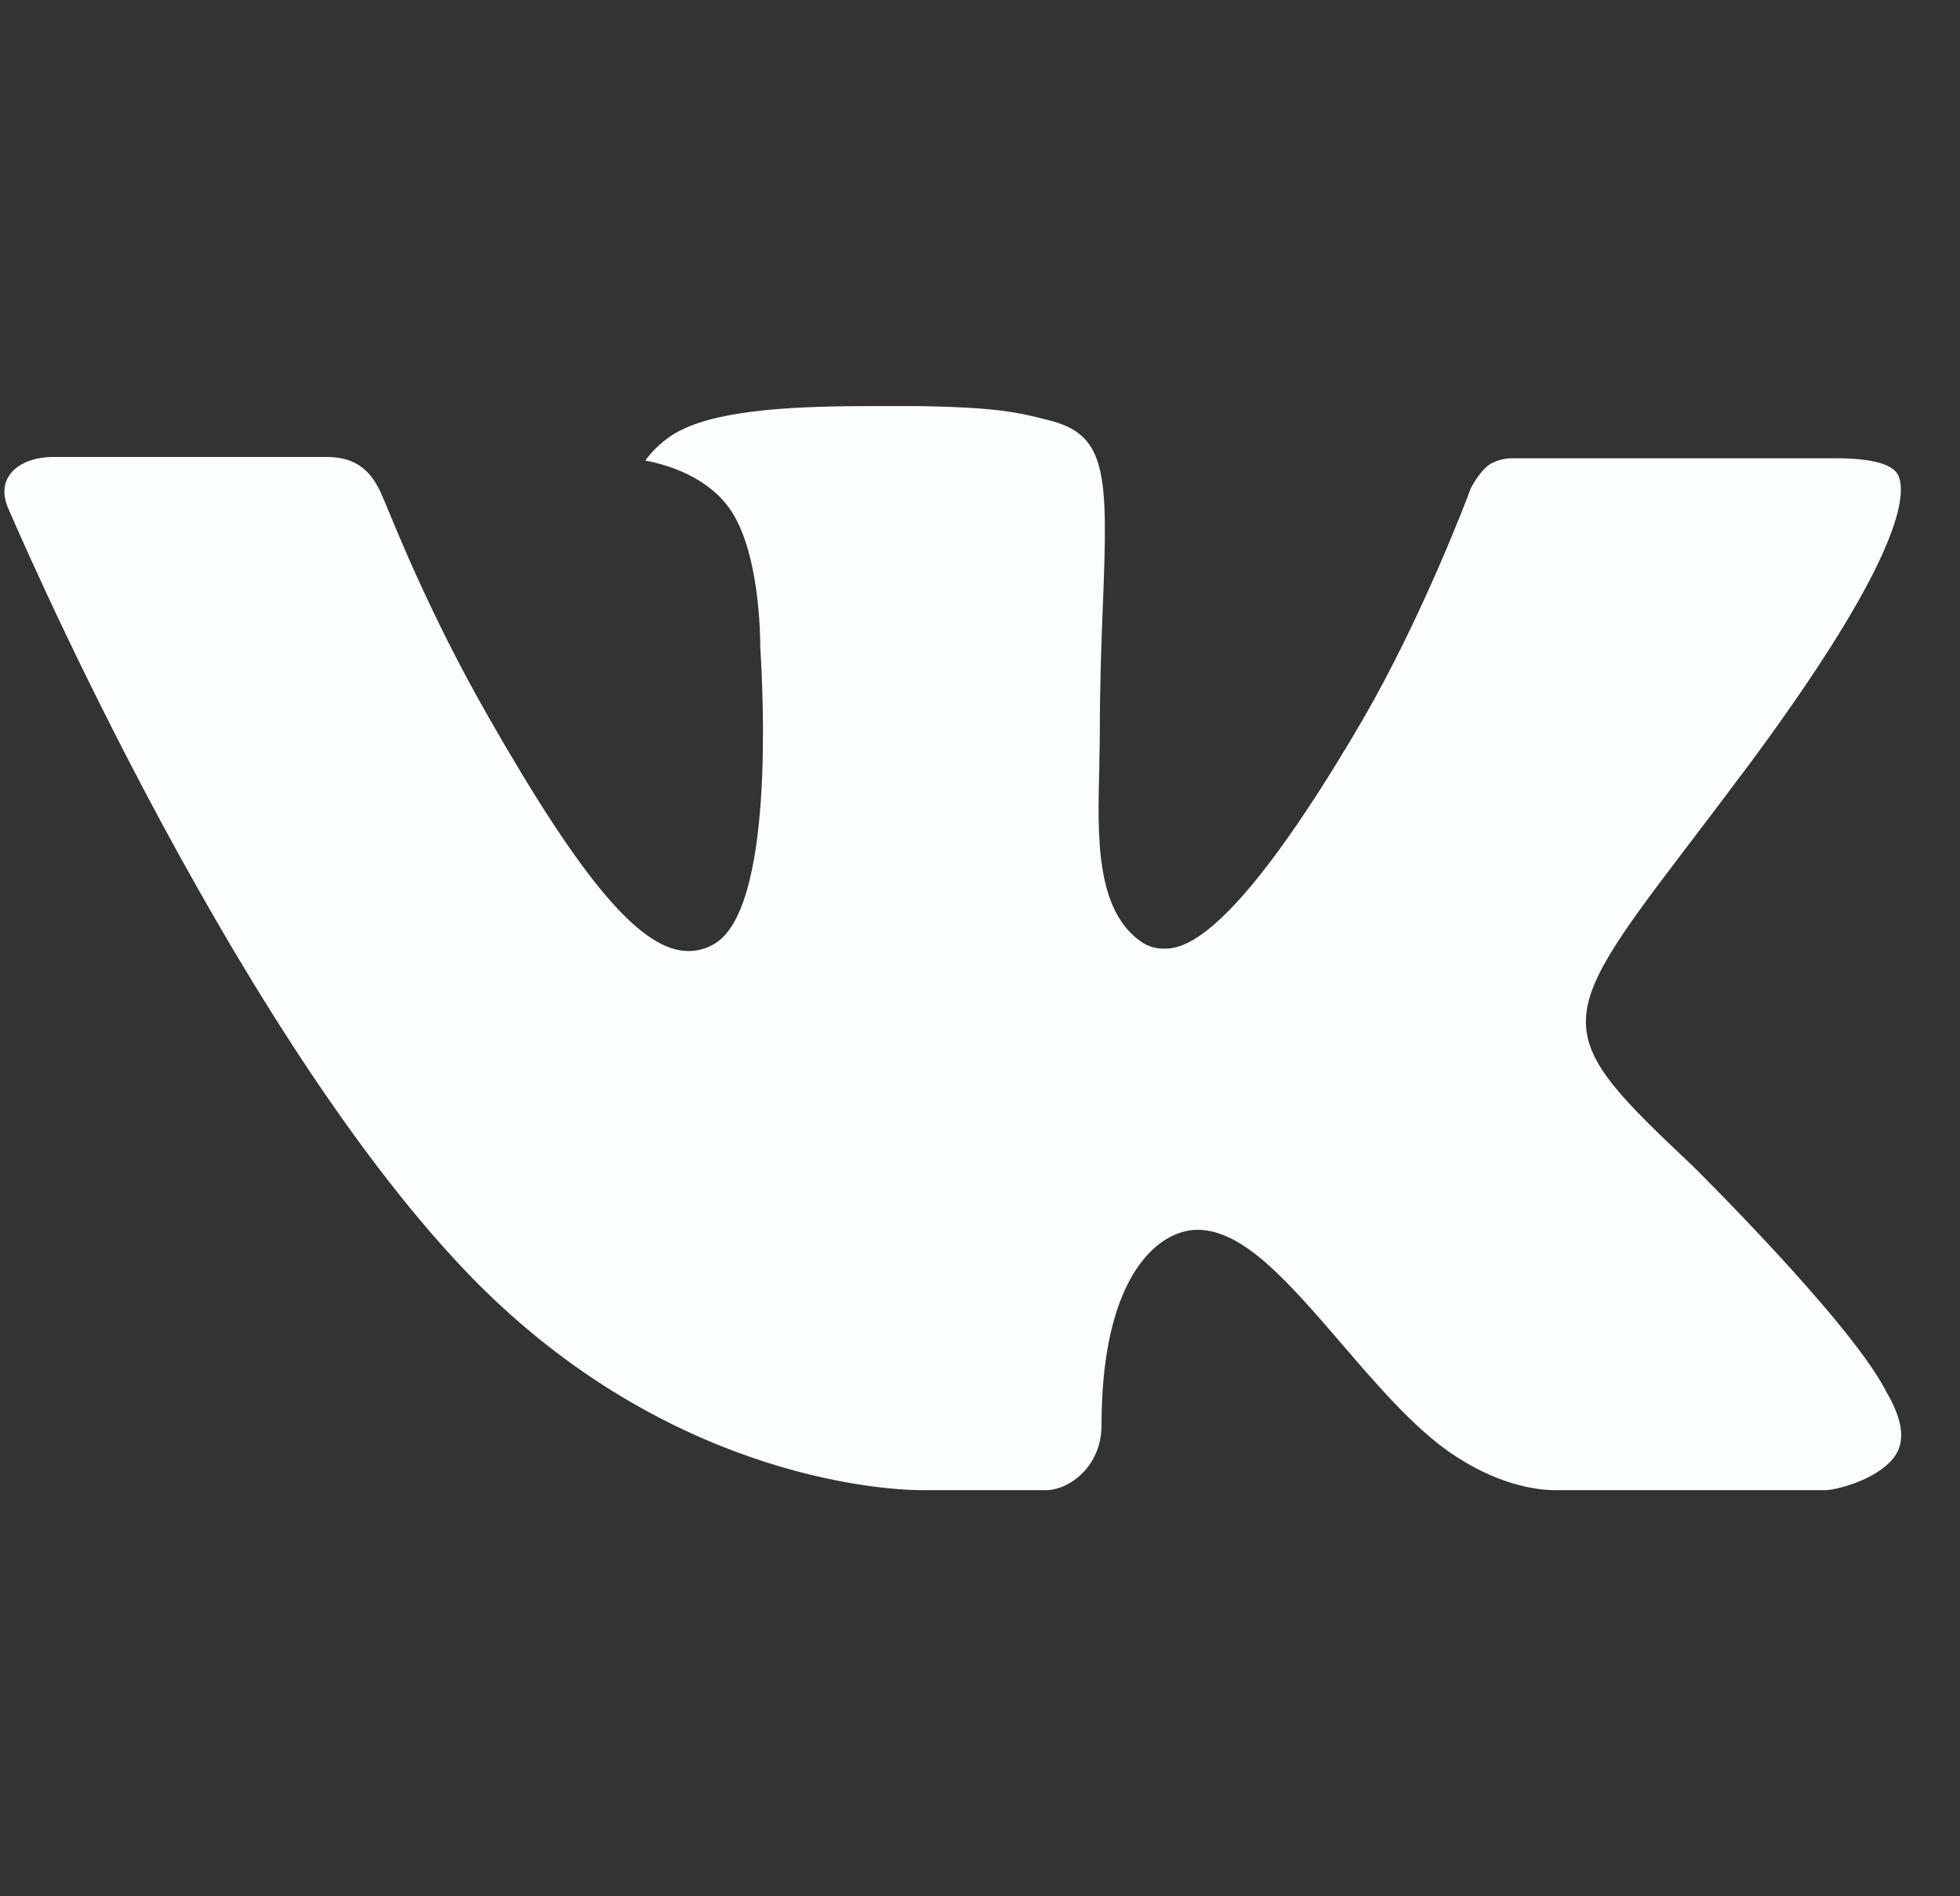 <?xml version="1.0" encoding="UTF-8"?> <svg xmlns="http://www.w3.org/2000/svg" width="31" height="30" viewBox="0 0 31 30" fill="none"><rect x="0" y="0" width="31" height="30" fill="#333333" stroke="none"/> <g clip-path="url(#clip0_78_38)"> <path d="M26.773 18.446C26.773 18.446 29.198 20.842 29.798 21.95C29.81 21.966 29.819 21.984 29.825 22.003C30.07 22.412 30.13 22.733 30.01 22.97C29.807 23.362 29.122 23.558 28.889 23.575H24.602C24.304 23.575 23.683 23.497 22.927 22.975C22.349 22.571 21.775 21.907 21.218 21.257C20.387 20.293 19.669 19.456 18.941 19.456C18.849 19.456 18.758 19.471 18.671 19.501C18.121 19.675 17.422 20.459 17.422 22.549C17.422 23.203 16.906 23.575 16.544 23.575H14.581C13.912 23.575 10.429 23.341 7.34 20.084C3.556 16.097 0.157 8.099 0.124 8.029C-0.088 7.511 0.356 7.229 0.836 7.229H5.165C5.746 7.229 5.935 7.58 6.067 7.895C6.22 8.257 6.787 9.703 7.717 11.327C9.223 13.97 10.148 15.046 10.888 15.046C11.027 15.046 11.163 15.01 11.284 14.941C12.25 14.41 12.07 10.96 12.025 10.249C12.025 10.111 12.023 8.708 11.528 8.03C11.174 7.544 10.571 7.355 10.207 7.286C10.304 7.145 10.511 6.929 10.777 6.802C11.438 6.472 12.634 6.424 13.82 6.424H14.479C15.766 6.442 16.099 6.524 16.567 6.643C17.509 6.868 17.527 7.478 17.444 9.557C17.42 10.151 17.395 10.82 17.395 11.608C17.395 11.776 17.387 11.963 17.387 12.154C17.359 13.22 17.321 14.422 18.074 14.915C18.172 14.976 18.285 15.008 18.4 15.008C18.661 15.008 19.442 15.008 21.562 11.371C22.492 9.764 23.212 7.87 23.261 7.727C23.303 7.648 23.429 7.424 23.582 7.334C23.691 7.276 23.813 7.247 23.936 7.25H29.029C29.584 7.25 29.96 7.334 30.034 7.544C30.157 7.885 30.01 8.924 27.685 12.068C27.293 12.592 26.95 13.045 26.648 13.441C24.541 16.207 24.541 16.346 26.773 18.446V18.446Z" fill="#FAFEFE"></path> </g> <defs> <clipPath id="clip0_78_38"> <rect width="30" height="30" fill="white" transform="translate(0.07)"></rect> </clipPath> </defs> </svg> 